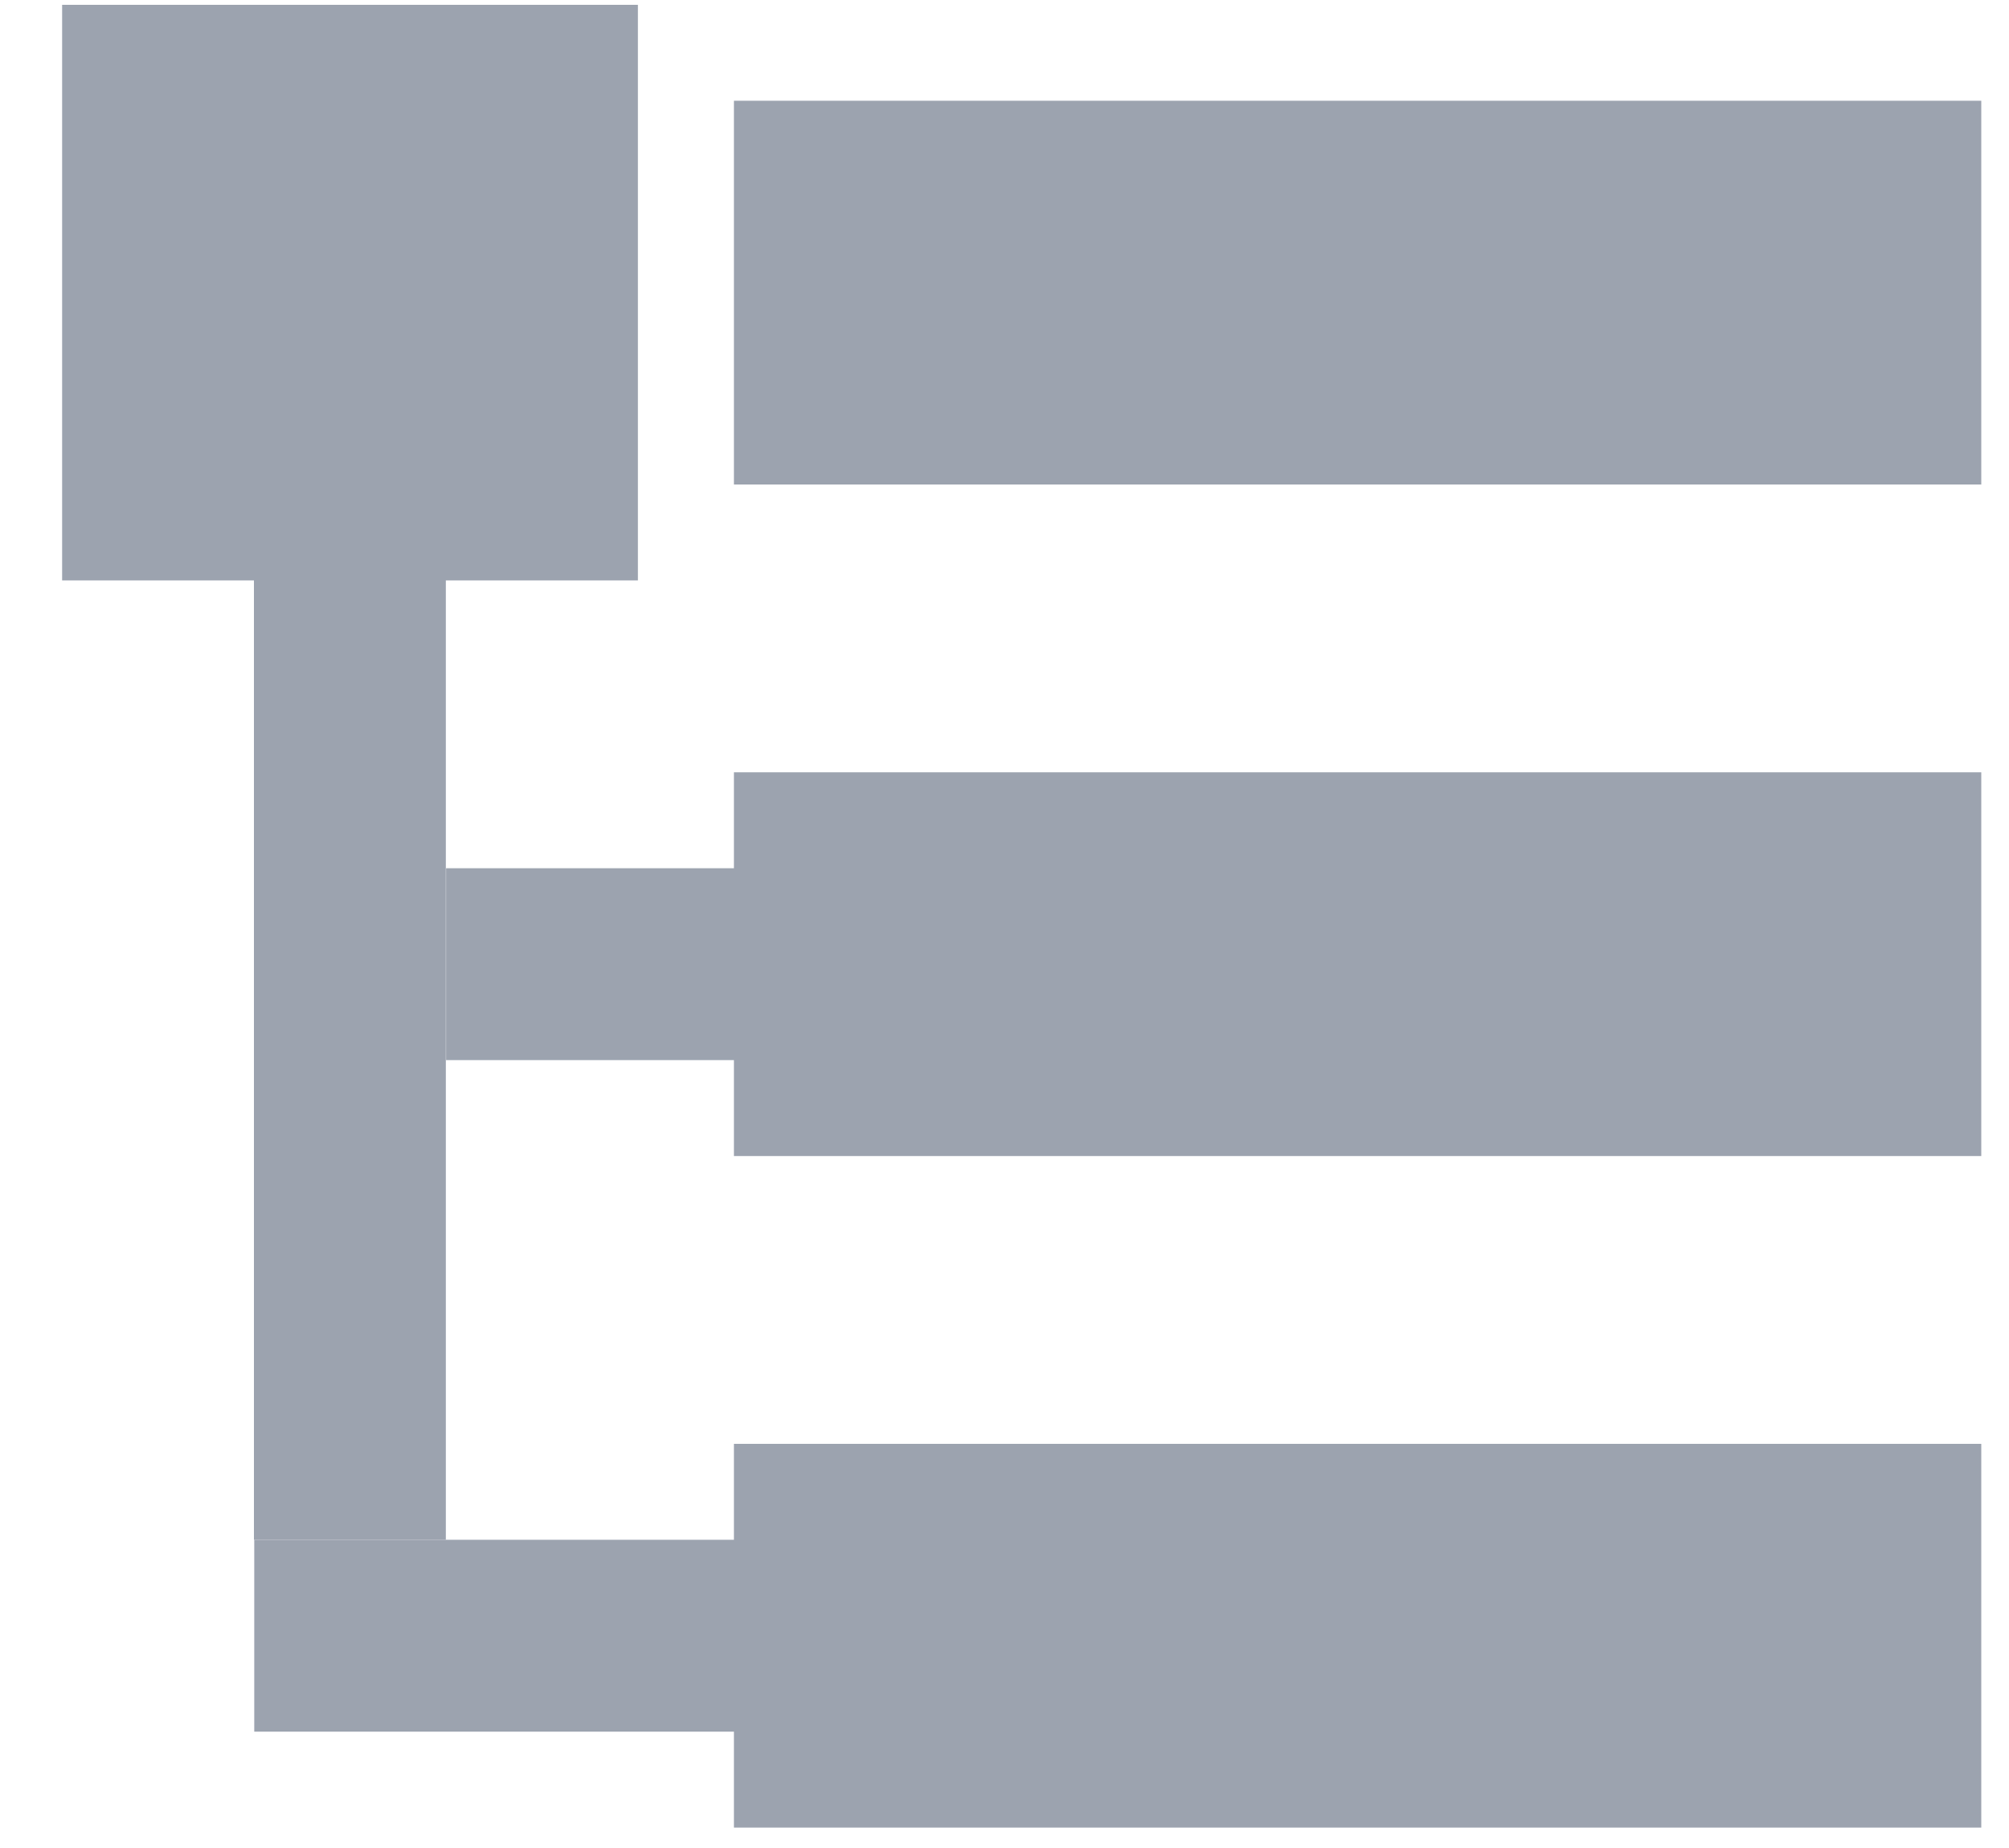 <?xml version="1.0" encoding="UTF-8"?> <svg xmlns="http://www.w3.org/2000/svg" width="25" height="23" viewBox="0 0 25 23" fill="none"><g clip-path="url(#clip0_693_3870)"><path d="M10.327 10.806H5.551V13.194H10.327V10.806Z" fill="#9CA3AF"></path><path d="M10.328 19.164H3.164V21.552H10.328V19.164Z" fill="#9CA3AF"></path><path d="M3.16 19.164H5.548V4.836H3.16V19.164Z" fill="#9CA3AF"></path><path d="M9.133 6.03H24.655V1.254H9.133V6.03Z" fill="#9CA3AF"></path><path d="M9.133 14.388H24.655V9.612H9.133V14.388Z" fill="#9CA3AF"></path><path d="M9.133 22.746H24.655V17.97H9.133V22.746Z" fill="#9CA3AF"></path><path d="M0.773 7.224H7.938V0.06H0.773V7.224Z" fill="#9CA3AF"></path></g><defs><clipPath id="clip0_693_3870"><rect width="24" height="22.854" fill="white" transform="translate(0.715)"></rect></clipPath></defs></svg> 